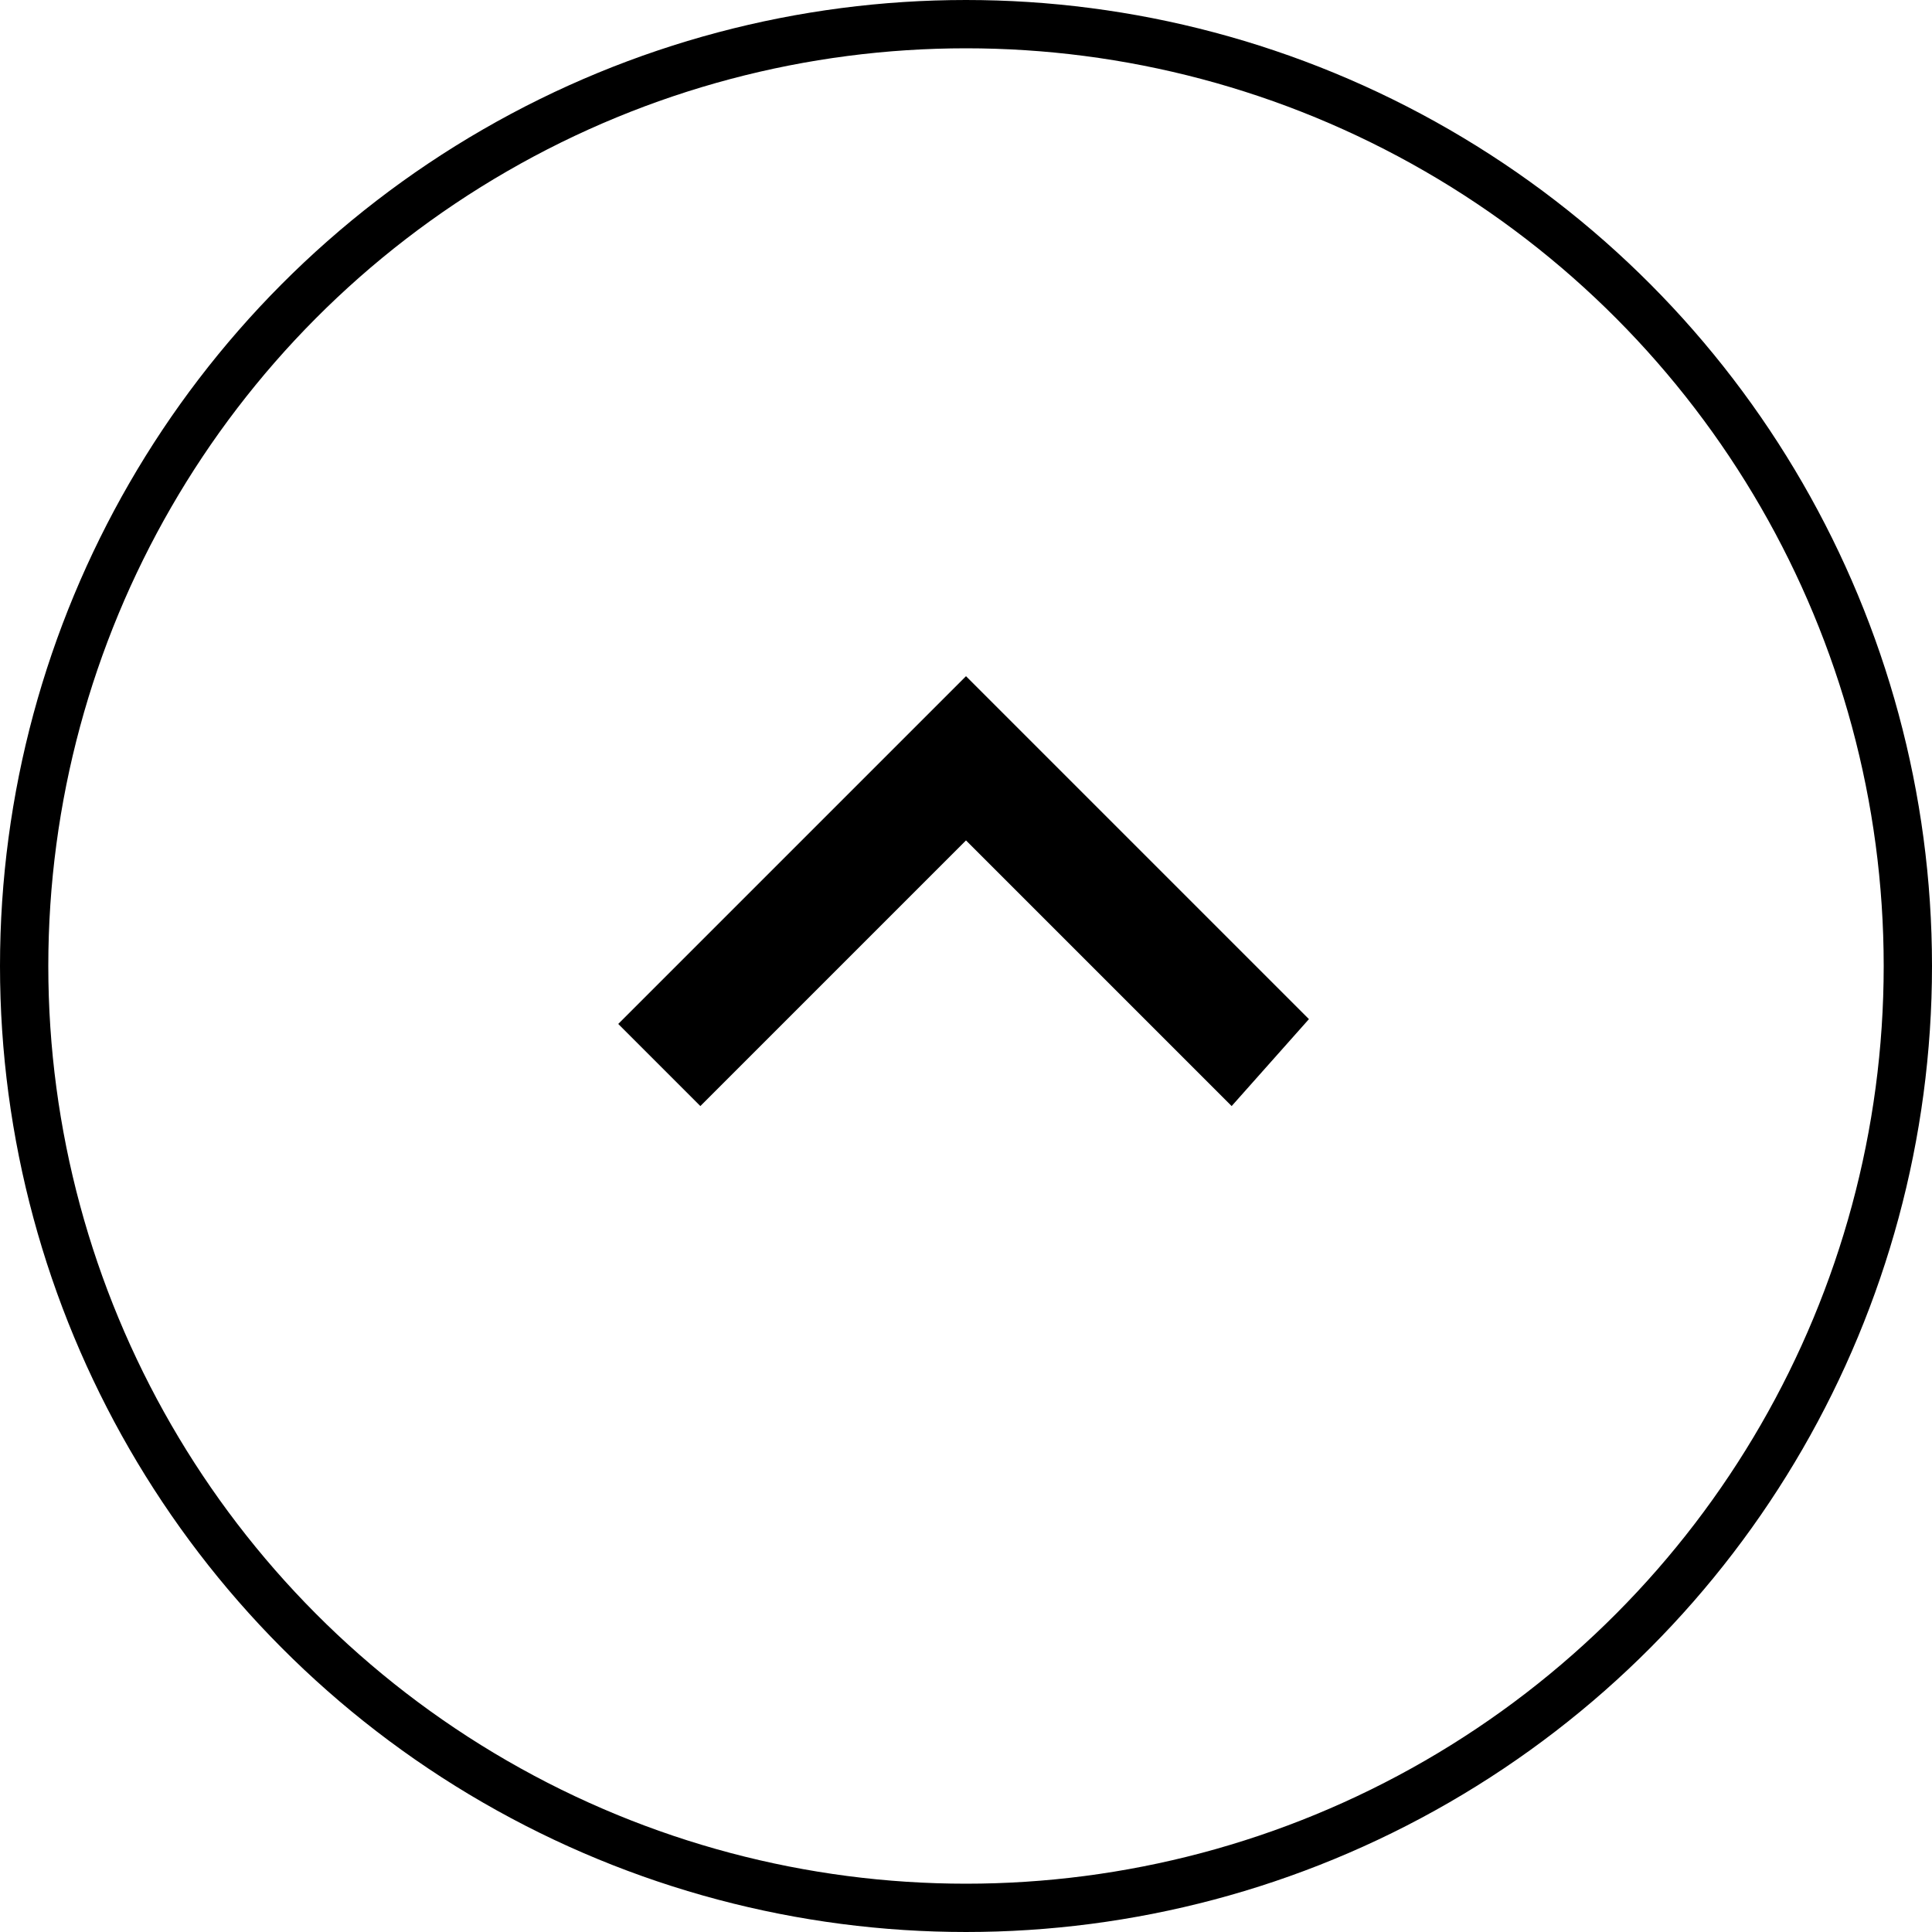 <?xml version="1.0" encoding="utf-8"?>
<!-- Generator: $$$/GeneralStr/196=Adobe Illustrator 27.6.0, SVG Export Plug-In . SVG Version: 6.00 Build 0)  -->
<svg version="1.1" id="Layer_1" xmlns="http://www.w3.org/2000/svg" xmlns:xlink="http://www.w3.org/1999/xlink" x="0px" y="0px"
	 viewBox="0 0 40 40" style="enable-background:new 0 0 40 40;" xml:space="preserve">
<style type="text/css">
	.st0{fill:none;stroke:#000000;}
</style>
<g id="Group_178">
	<circle id="Ellipse_46" class="st0" cx="20" cy="20" r="19.5"/>
	<path id="Vector" d="M25.5,22.9L20,17.4l-5.5,5.5l-1.7-1.7L20,14l7.1,7.1L25.5,22.9z"/>
</g>
</svg>

